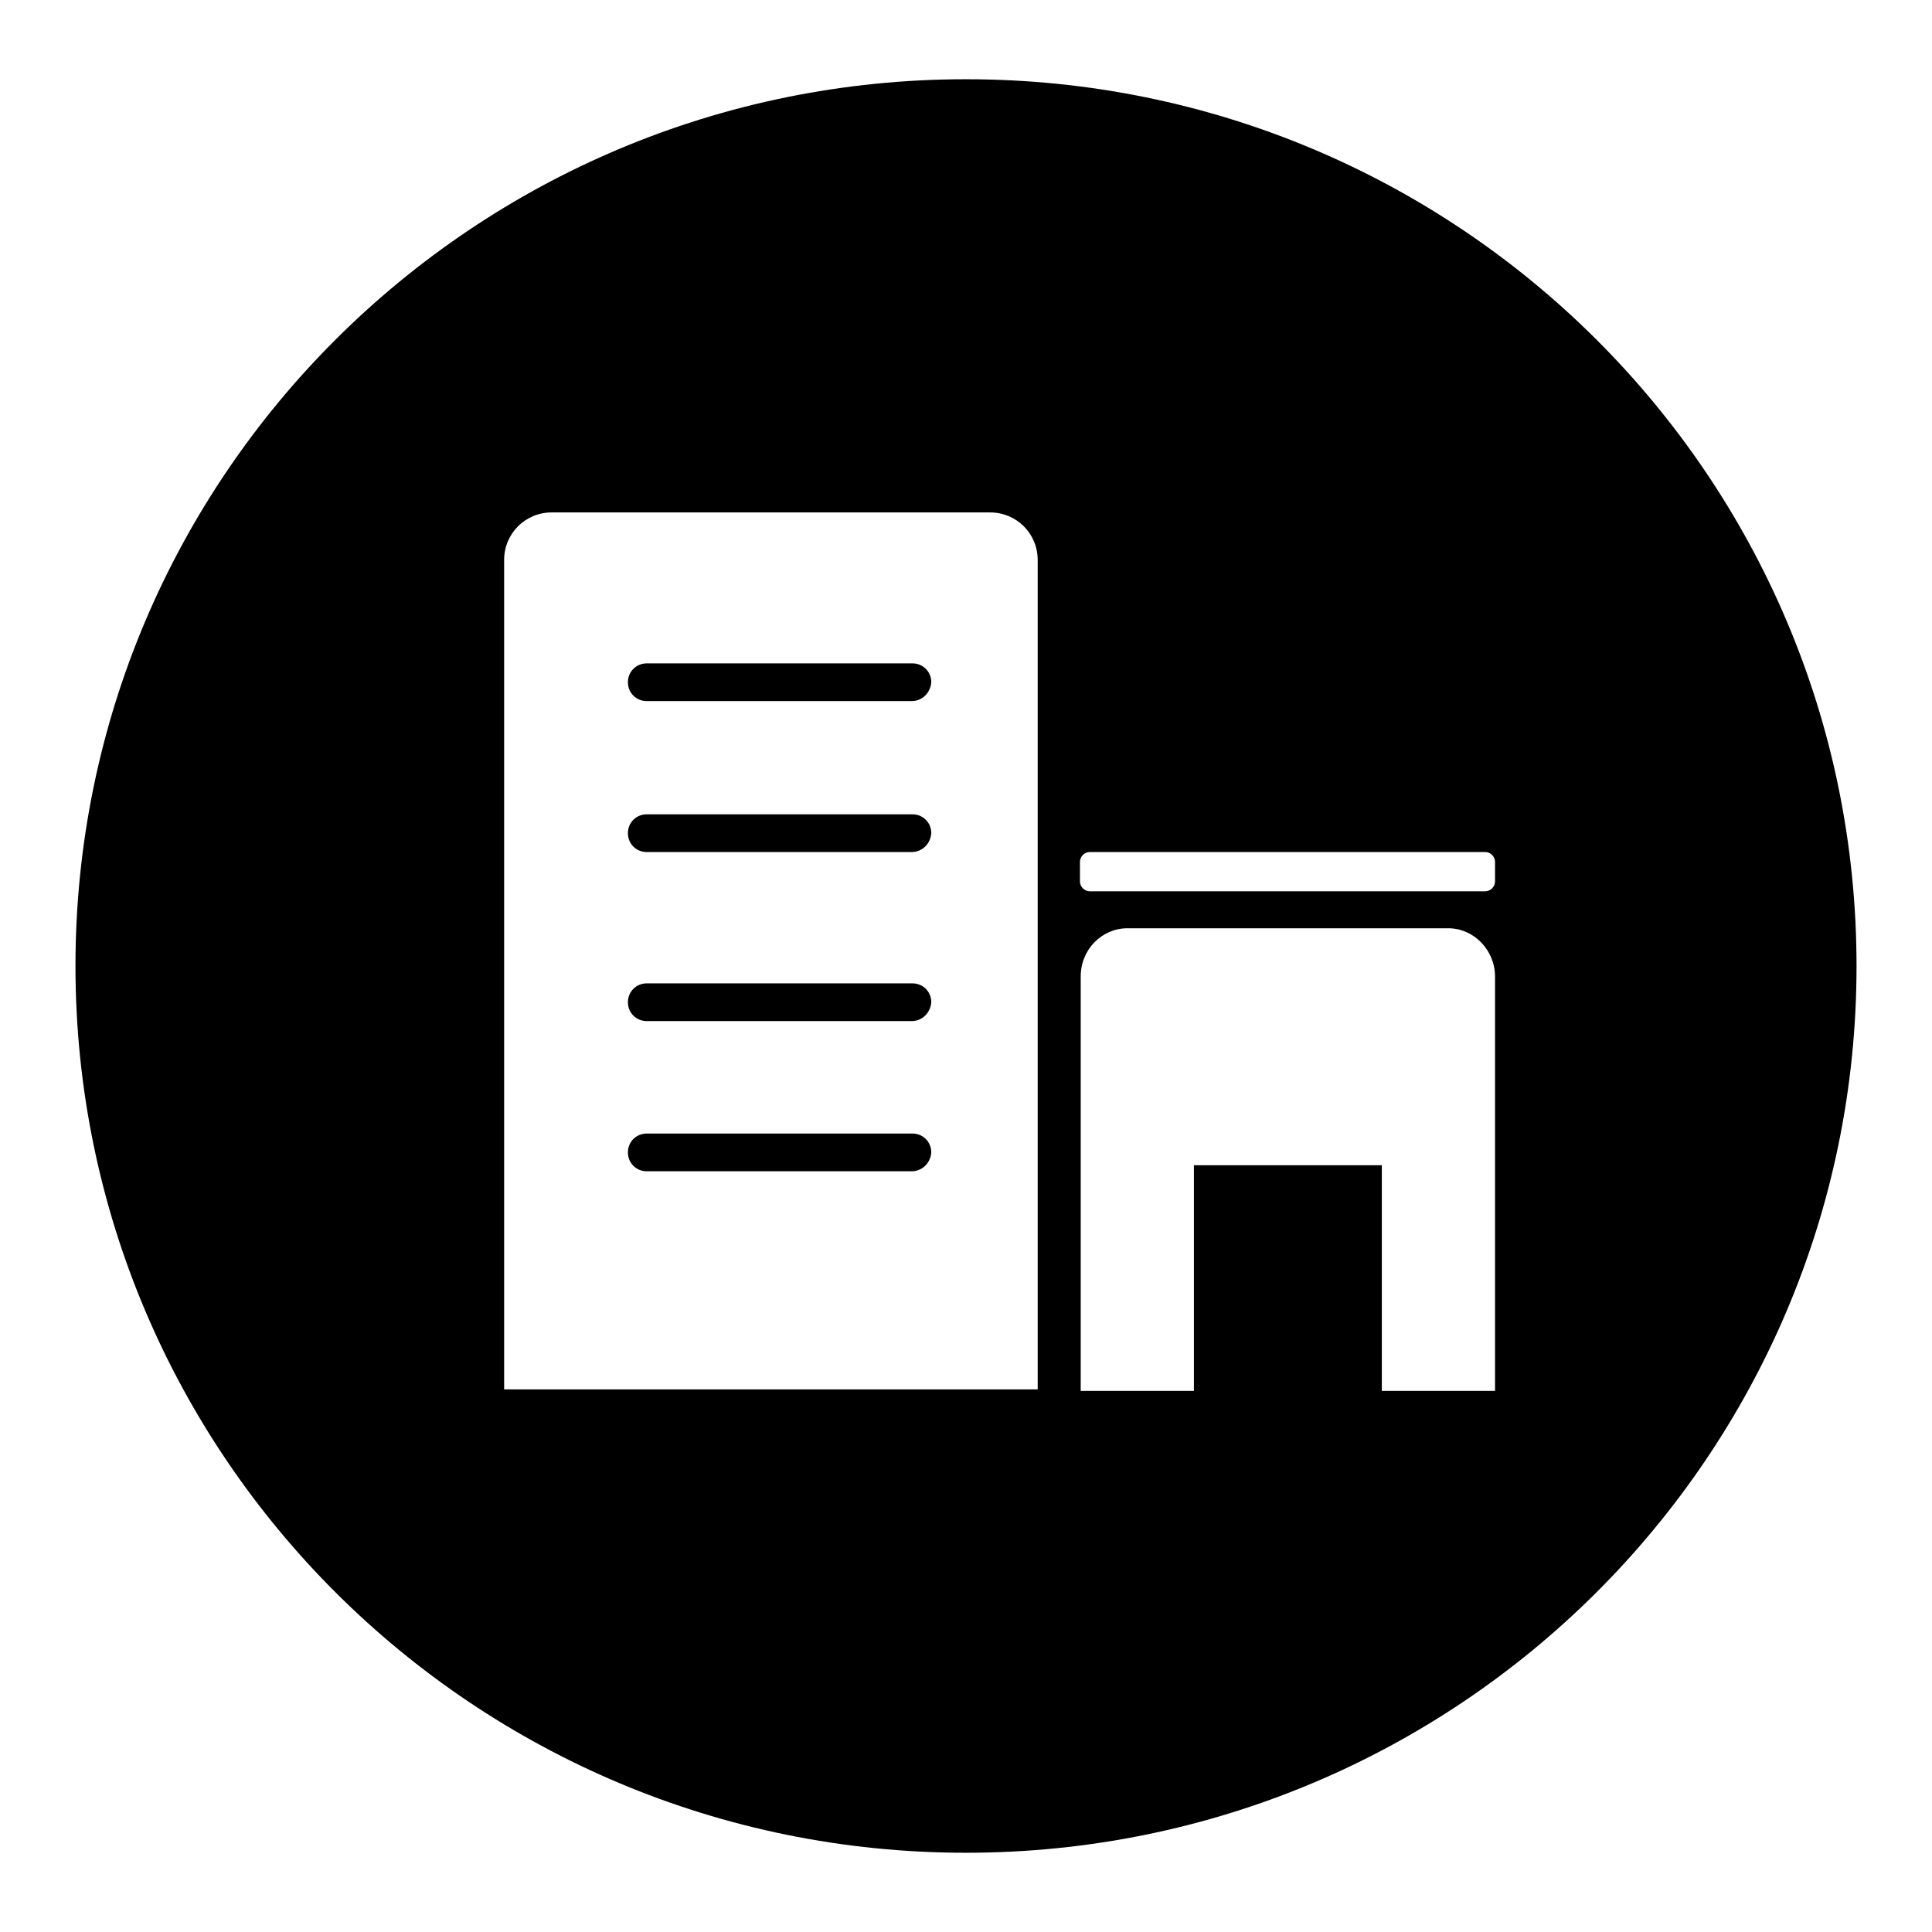<?xml version="1.0" encoding="utf-8"?>
<!-- Svg Vector Icons : http://www.onlinewebfonts.com/icon -->
<!DOCTYPE svg PUBLIC "-//W3C//DTD SVG 1.1//EN" "http://www.w3.org/Graphics/SVG/1.1/DTD/svg11.dtd">
<svg version="1.1" xmlns="http://www.w3.org/2000/svg" xmlns:xlink="http://www.w3.org/1999/xlink" x="0px" y="0px" viewBox="0 0 256 256" enable-background="new 0 0 256 256" xml:space="preserve">
<g><g><path fill="#000000" d="M128,245.5c-65.2,0-118-52.6-118-117.5C10,63.1,62.8,10.5,128,10.5c65.2,0,118,52.6,118,117.5C246,192.9,193.2,245.5,128,245.5z M137.5,177.8V75.5v-1.3c0-3.5-2.8-6.3-6.3-6.3H73.1c-3.5,0-6.3,2.8-6.3,6.3v1.3v102.3v6.3h6.3h58.1h6.3V177.8z M143.2,130.7v47.2v6.4h6.2h8.8v-29.9h24.9v29.9h8.8h6.2v-6.4v-47.2v-1.3c0-3.5-2.8-6.4-6.2-6.4h-42.5c-3.4,0-6.2,2.8-6.2,6.4V130.7L143.2,130.7z M198.1,114.2c0-0.7-0.6-1.3-1.3-1.3h-52.4c-0.7,0-1.3,0.6-1.3,1.3v2.6c0,0.7,0.6,1.3,1.3,1.3h52.4c0.7,0,1.3-0.6,1.3-1.3V114.2z M120.8,155.2H85.7c-1.4,0-2.5-1.1-2.5-2.5c0-1.4,1.1-2.5,2.5-2.5h35.2c1.4,0,2.5,1.1,2.5,2.5C123.3,154.1,122.2,155.2,120.8,155.2z M120.8,135.3H85.7c-1.4,0-2.5-1.1-2.5-2.5s1.1-2.5,2.5-2.5h35.2c1.4,0,2.5,1.1,2.5,2.5C123.3,134.2,122.2,135.3,120.8,135.3z M120.8,112.9H85.7c-1.4,0-2.5-1.1-2.5-2.5s1.1-2.5,2.5-2.5h35.2c1.4,0,2.5,1.1,2.5,2.5C123.3,111.8,122.2,112.9,120.8,112.9z M120.8,92.9H85.7c-1.4,0-2.5-1.1-2.5-2.5c0-1.4,1.1-2.5,2.5-2.5h35.2c1.4,0,2.5,1.1,2.5,2.5C123.3,91.8,122.2,92.9,120.8,92.9z"/></g></g>
</svg>